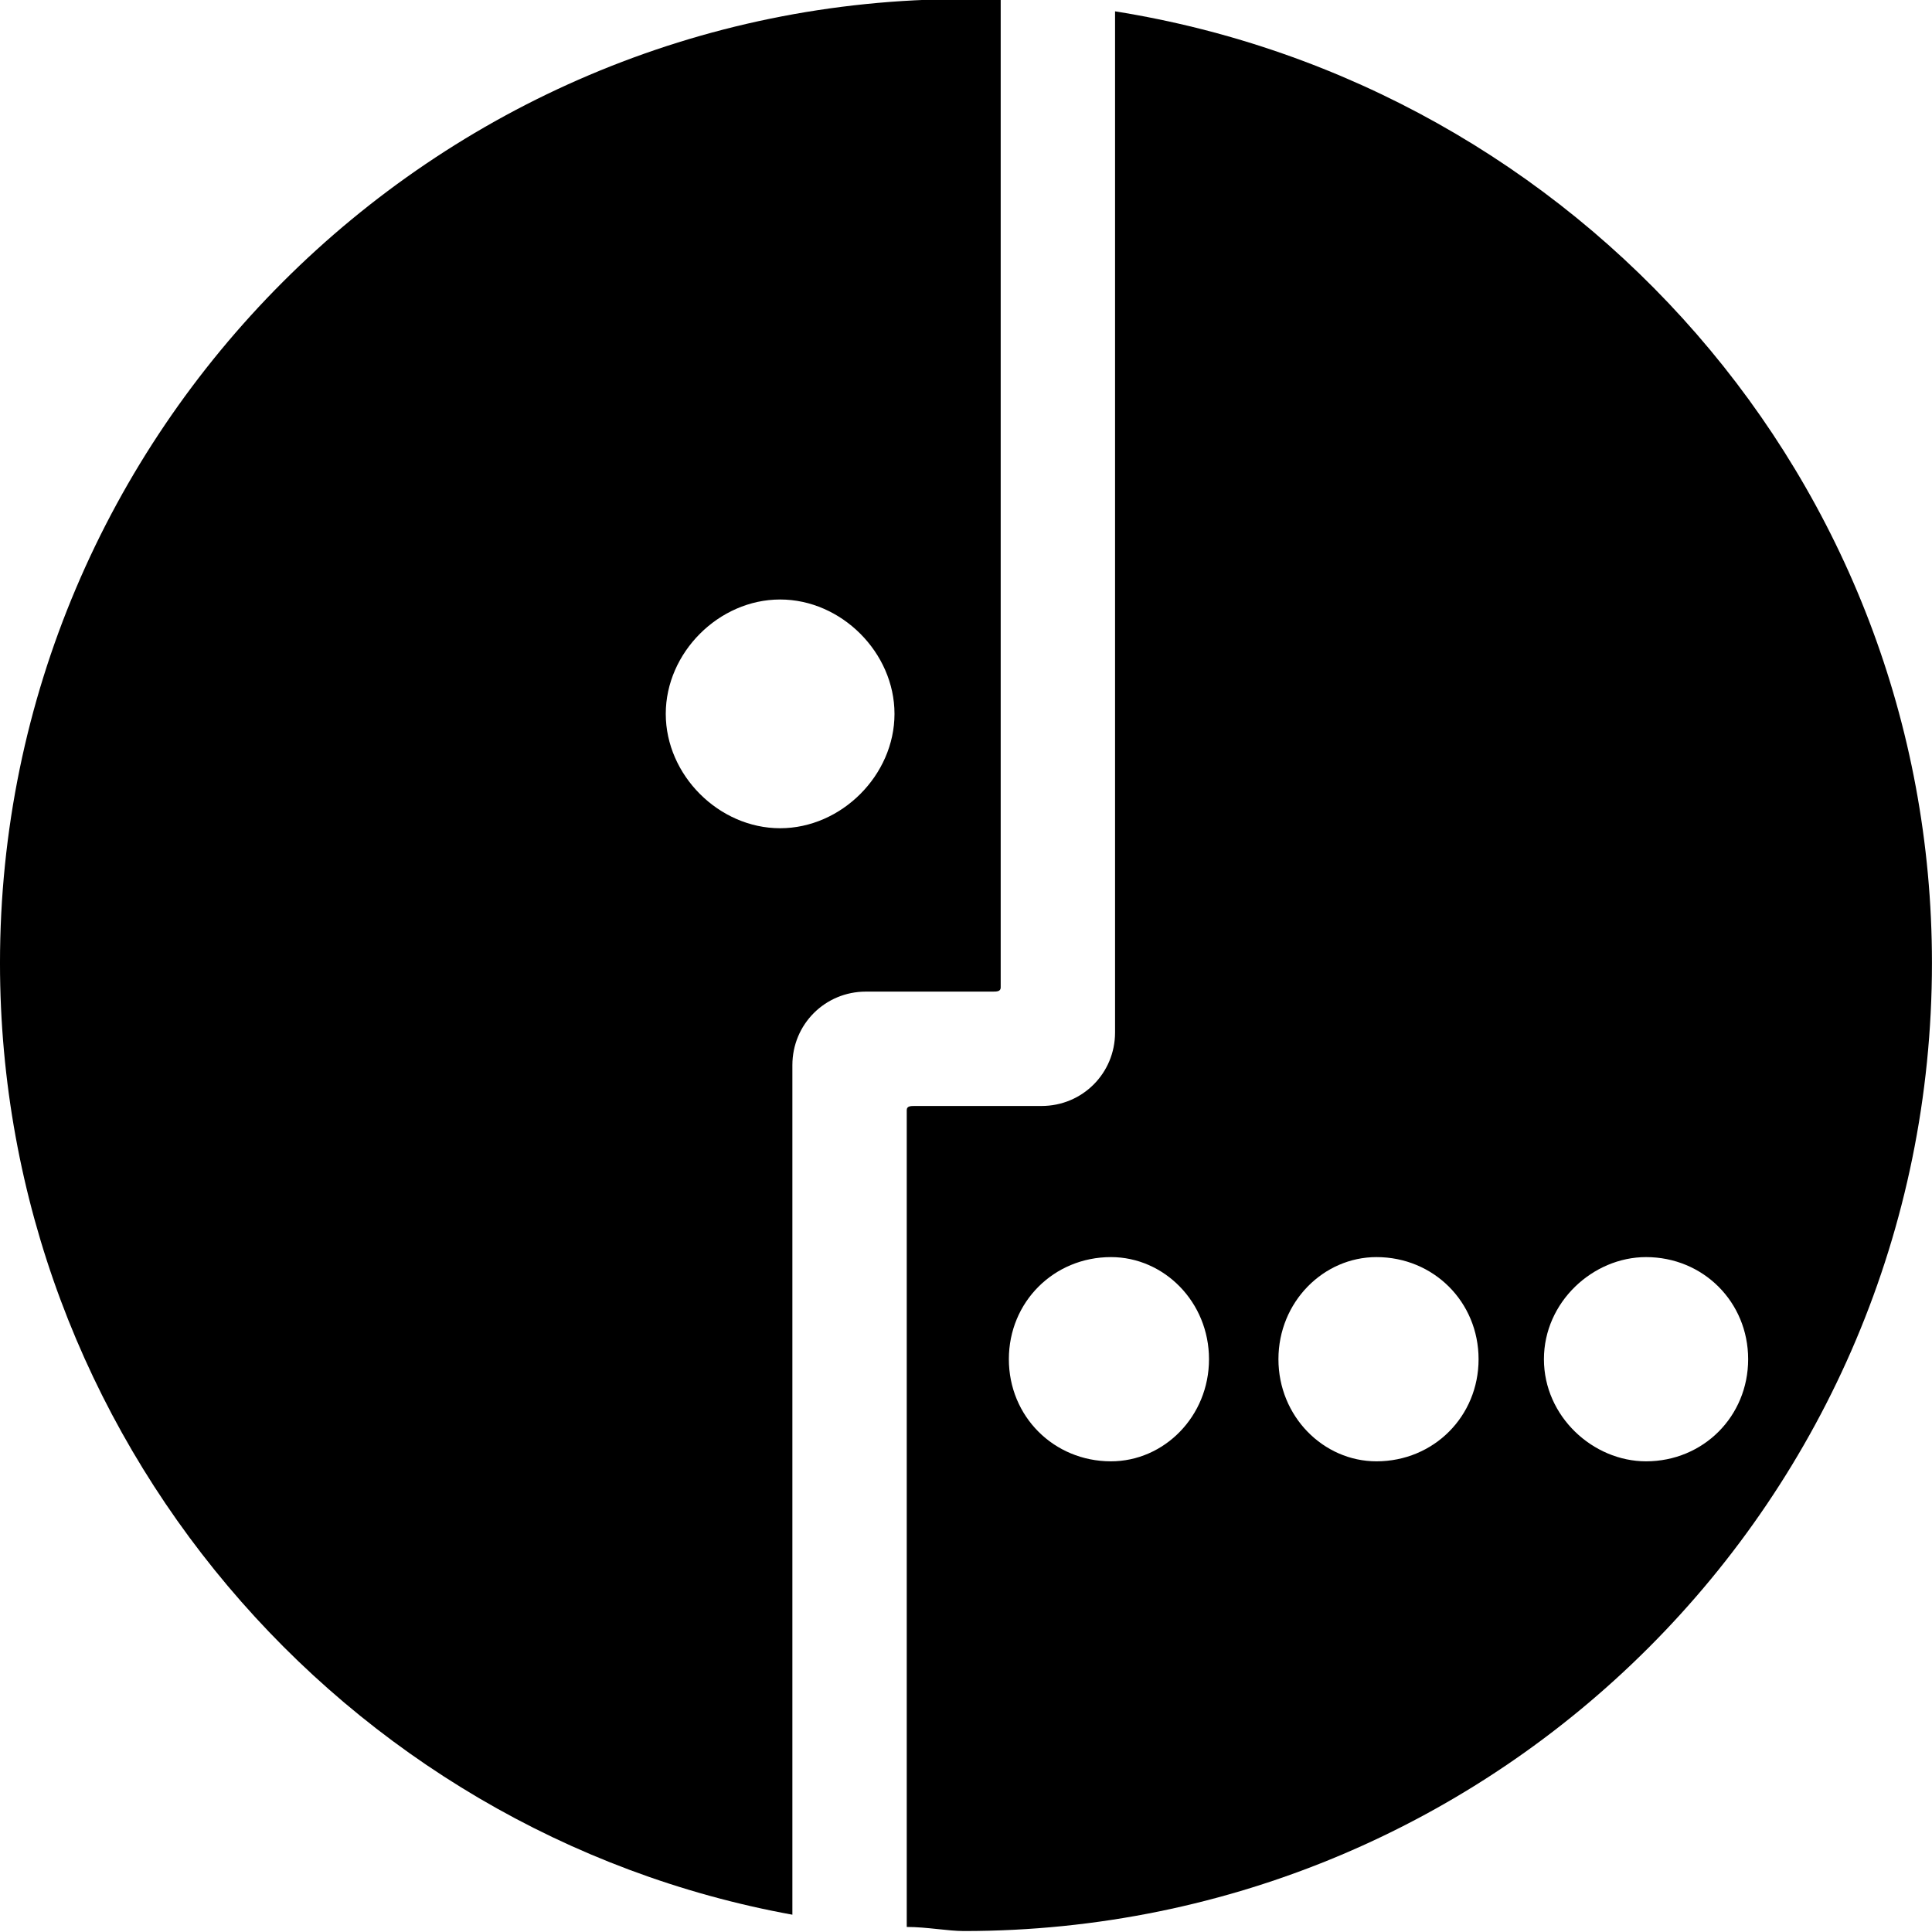 <?xml version="1.0" encoding="UTF-8" standalone="no"?>
<svg
   xmlns:dc="http://purl.org/dc/elements/1.1/"
   xmlns:cc="http://creativecommons.org/ns#"
   xmlns:rdf="http://www.w3.org/1999/02/22-rdf-syntax-ns#"
   xmlns:svg="http://www.w3.org/2000/svg"
   xmlns="http://www.w3.org/2000/svg"
   xmlns:sodipodi="http://sodipodi.sourceforge.net/DTD/sodipodi-0.dtd"
   xmlns:inkscape="http://www.inkscape.org/namespaces/inkscape"
   version="1.1"
   width="823.593"
   height="823.593"
   id="svg934"
   viewBox="0 0 823.593 823.593"
   sodipodi:docname="Megafon_Symbol.svg"
   inkscape:version="0.92.4 (5da689c313, 2019-01-14)">
  <defs
     id="defs938" />
  <sodipodi:namedview
     pagecolor="#ffffff"
     bordercolor="#666666"
     borderopacity="1"
     objecttolerance="10"
     gridtolerance="10"
     guidetolerance="10"
     inkscape:pageopacity="0"
     inkscape:pageshadow="2"
     inkscape:window-width="1920"
     inkscape:window-height="1017"
     id="namedview936"
     showgrid="false"
     fit-margin-top="0"
     fit-margin-left="0"
     fit-margin-right="0"
     fit-margin-bottom="0"
     inkscape:zoom="0.3964348"
     inkscape:cx="296.16069"
     inkscape:cy="419.51491"
     inkscape:window-x="-8"
     inkscape:window-y="-8"
     inkscape:window-maximized="1"
     inkscape:current-layer="svg934" />
  <g
     id="g1487"
     transform="matrix(24.183,0,0,24.183,-35.721,-19501.661)"
     style="fill:#000000">
    <path
       inkscape:connector-curvature="0"
       id="path930"
       style="fill:#000000;fill-rule:evenodd"
       d="m 18.469,806.404 c -9.36,0 -16.992,7.632 -16.992,16.992 0,8.352 6.048,15.336 13.968,16.776 v -14.976 c 0,-0.72 0.576,-1.296 1.296,-1.296 h 2.232 c 0.072,0 0.144,0 0.144,-0.072 v -17.424 c -0.216,0 -0.432,0 -0.648,0 z m -3.24,14.616 c -1.08,0 -2.016,-0.936 -2.016,-2.016 0,-1.08 0.936,-2.016 2.016,-2.016 1.08,0 2.016,0.936 2.016,2.016 0,1.08 -0.936,2.016 -2.016,2.016 z" />
    <path
       inkscape:connector-curvature="0"
       id="path932"
       style="fill:#000000;fill-rule:evenodd"
       d="m 21.133,806.62 v 18 c 0,0.72 -0.576,1.296 -1.296,1.296 h -2.232 c -0.072,0 -0.144,0 -0.144,0.072 v 14.4 c 0.36,0 0.72,0.072 1.008,0.072 9.432,0 17.064,-7.632 17.064,-17.064 0,-8.496 -6.264,-15.48 -14.4,-16.776 z m -0.072,25.56 c -1.008,0 -1.8,-0.792 -1.8,-1.8 0,-1.008 0.792,-1.8 1.8,-1.8 0.936,0 1.728,0.792 1.728,1.8 0,1.008 -0.792,1.8 -1.728,1.8 z m 4.68,0 c -0.936,0 -1.728,-0.792 -1.728,-1.8 0,-1.008 0.792,-1.8 1.728,-1.8 1.008,0 1.8,0.792 1.8,1.8 0,1.008 -0.792,1.8 -1.8,1.8 z m 4.752,0 c -0.936,0 -1.8,-0.792 -1.8,-1.8 0,-1.008 0.864,-1.8 1.8,-1.8 1.008,0 1.8,0.792 1.8,1.8 0,1.008 -0.792,1.8 -1.8,1.8 z" />
  </g>
</svg>
